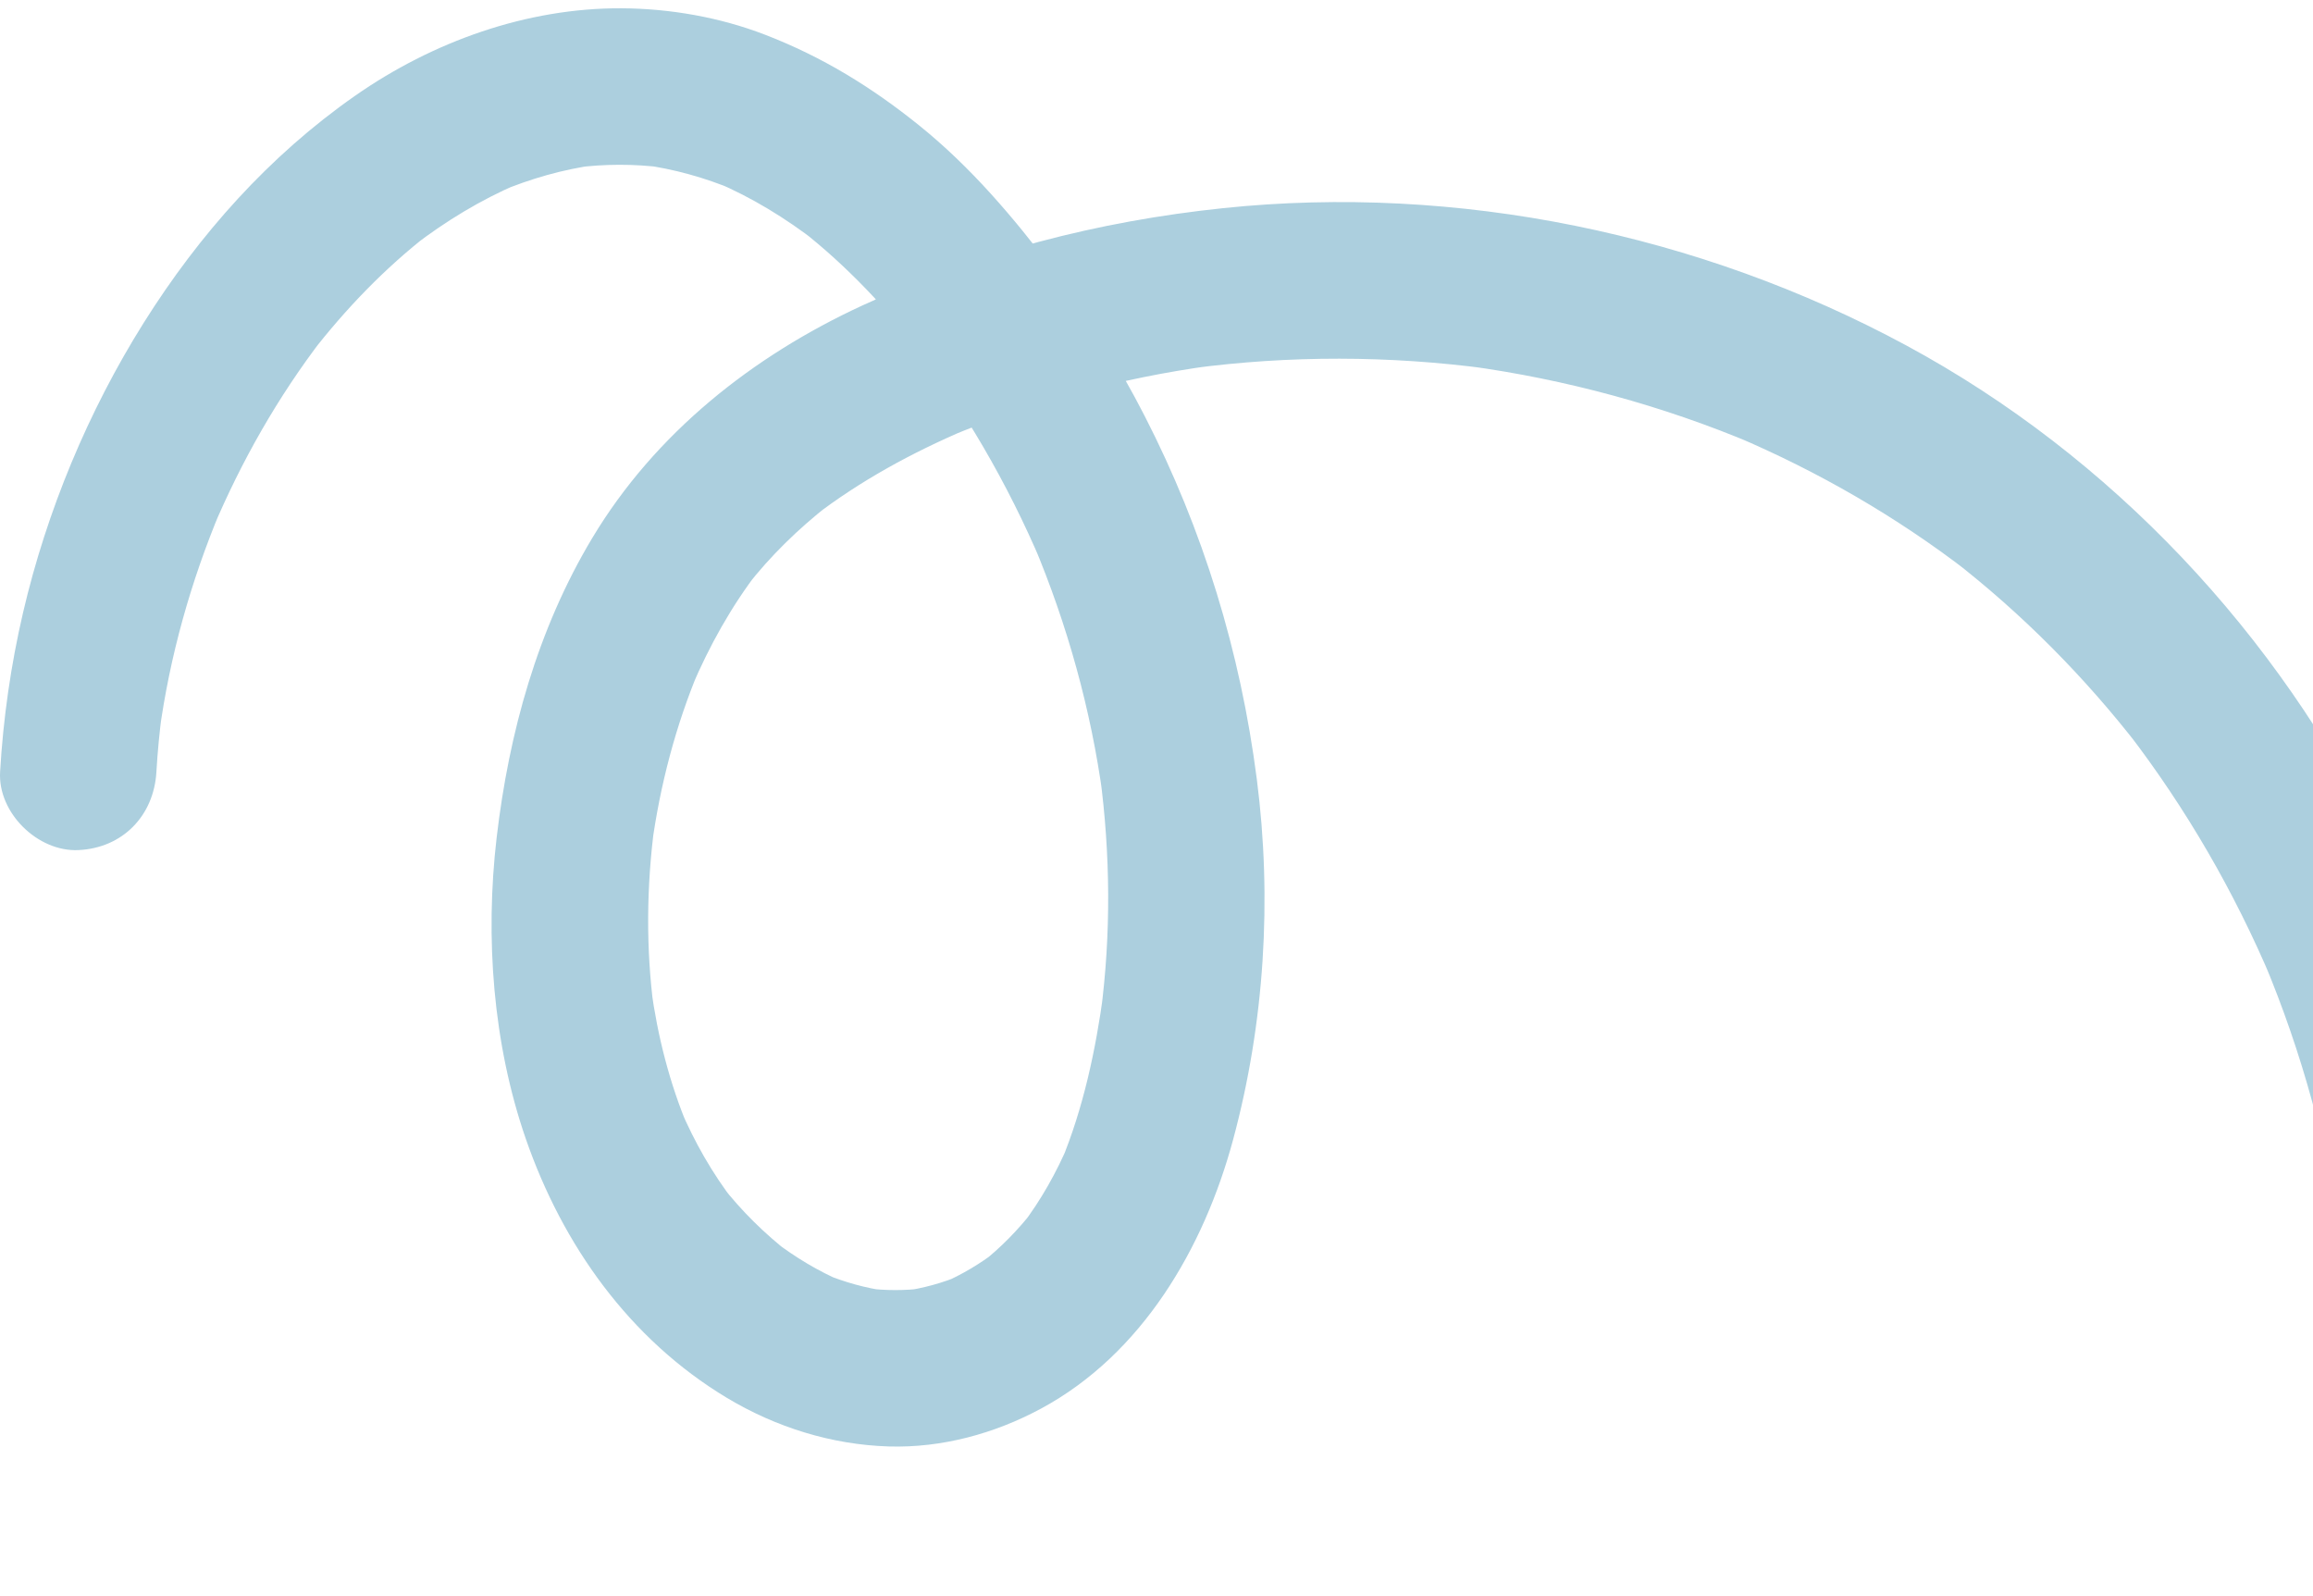 <?xml version="1.0" encoding="UTF-8"?> <svg xmlns="http://www.w3.org/2000/svg" width="229" height="158" viewBox="0 0 229 158" fill="none"><path d="M15.485 76.421C15.6 74.44 15.789 72.466 16.049 70.498L15.772 72.556C16.803 64.979 18.884 57.577 21.835 50.527C21.575 51.144 21.316 51.76 21.055 52.376C23.901 45.648 27.531 39.259 31.983 33.462L30.772 35.029C34.193 30.61 38.08 26.56 42.499 23.134C41.977 23.538 41.455 23.941 40.933 24.345C44.129 21.892 47.576 19.793 51.282 18.204C50.665 18.464 50.05 18.724 49.433 18.984C52.51 17.689 55.719 16.771 59.028 16.32C58.342 16.412 57.657 16.504 56.971 16.598C59.855 16.226 62.757 16.219 65.642 16.584C64.957 16.492 64.271 16.4 63.585 16.307C66.731 16.73 69.78 17.587 72.709 18.808C72.093 18.547 71.478 18.288 70.861 18.028C74.446 19.555 77.767 21.593 80.851 23.97C80.329 23.565 79.807 23.163 79.284 22.759C83.878 26.346 87.863 30.618 91.431 35.215L90.221 33.648C95.441 40.427 99.76 47.854 103.104 55.73L102.324 53.881C105.681 61.87 108.011 70.256 109.184 78.844L108.907 76.786C109.941 84.594 110.004 92.5 108.979 100.311L109.255 98.253C108.483 103.944 107.259 109.705 105.053 115.025C105.314 114.408 105.573 113.792 105.833 113.176C104.599 116.085 103.054 118.837 101.135 121.351C101.539 120.828 101.942 120.306 102.345 119.783C100.812 121.755 99.074 123.539 97.105 125.076C97.627 124.672 98.15 124.269 98.672 123.865C97.02 125.127 95.243 126.19 93.335 127.017C93.951 126.756 94.566 126.497 95.183 126.237C93.314 127.021 91.372 127.558 89.362 127.83L91.42 127.553C89.556 127.782 87.689 127.777 85.826 127.55L87.883 127.827C85.718 127.534 83.624 126.948 81.605 126.114C82.221 126.375 82.836 126.634 83.453 126.895C81.011 125.855 78.749 124.485 76.64 122.878C77.162 123.282 77.684 123.685 78.206 124.089C75.695 122.136 73.427 119.903 71.466 117.397C71.87 117.919 72.273 118.442 72.677 118.964C70.508 116.148 68.754 113.057 67.357 109.79C67.618 110.407 67.877 111.023 68.137 111.64C66.284 107.225 65.105 102.572 64.458 97.834L64.735 99.892C63.941 93.857 64.005 87.742 64.802 81.71L64.525 83.768C65.348 77.733 66.898 71.806 69.262 66.189L68.482 68.038C70.228 63.943 72.401 60.038 75.118 56.505L73.907 58.073C76.28 55.028 79.046 52.341 82.083 49.964L80.516 51.175C85.141 47.609 90.283 44.816 95.646 42.527C95.029 42.787 94.414 43.047 93.797 43.307C102.156 39.782 110.964 37.432 119.947 36.201L117.89 36.478C127.66 35.172 137.565 35.201 147.335 36.503C146.649 36.411 145.964 36.319 145.278 36.226C155.045 37.559 164.607 40.155 173.691 43.987C173.075 43.727 172.459 43.467 171.843 43.207C180.021 46.689 187.75 51.153 194.799 56.571C194.277 56.167 193.755 55.764 193.233 55.36C200.213 60.764 206.448 67.064 211.849 74.046L210.639 72.478C216.441 80.03 221.231 88.313 224.935 97.087C224.675 96.47 224.415 95.855 224.155 95.238C227.922 104.243 230.521 113.703 231.842 123.376L231.566 121.318C232.791 130.521 232.848 139.849 231.63 149.054C231.722 148.368 231.813 147.682 231.907 146.996C231.859 147.346 231.811 147.694 231.761 148.044C231.454 150.193 231.398 152.056 232.541 154.01C233.481 155.616 235.32 157.147 237.164 157.568C239.145 158.02 241.368 157.922 243.127 156.787C244.696 155.775 246.406 154.1 246.683 152.161C247.548 146.113 248.082 140.063 247.99 133.949C247.899 127.975 247.266 122.018 246.295 116.125C244.428 104.786 240.714 93.809 235.674 83.493C225.554 62.785 209.033 45.165 188.73 34.198C168.262 23.141 144.265 18.188 121.104 20.607C108.69 21.904 96.742 24.999 85.395 30.235C74.506 35.259 64.855 42.899 58.636 53.268C53.218 62.3 50.383 72.549 49.169 82.941C48.017 92.816 48.794 103.318 52.056 112.744C55.695 123.253 62.309 132.581 71.948 138.382C76.786 141.294 82.327 143.031 87.98 143.204C93.224 143.365 98.469 141.937 103.065 139.459C113.09 134.053 119.192 123.544 122.079 112.851C125.201 101.284 125.959 89.021 124.433 77.149C122.812 64.543 119.131 52.496 113.323 41.173C110.724 36.105 107.693 31.259 104.26 26.713C100.336 21.516 96.123 16.547 91.036 12.444C86.313 8.635 81.413 5.624 75.745 3.437C71.263 1.71 66.338 0.845 61.541 0.82C52.143 0.772 42.82 4.129 35.161 9.477C26.658 15.413 19.727 23.198 14.225 31.965C8.728 40.724 4.629 50.585 2.281 60.656C1.077 65.821 0.316 71.127 0.01 76.421C-0.224 80.471 3.735 84.343 7.748 84.163C12.14 83.967 15.235 80.76 15.485 76.421Z" fill="#ACCFDE"></path></svg> 